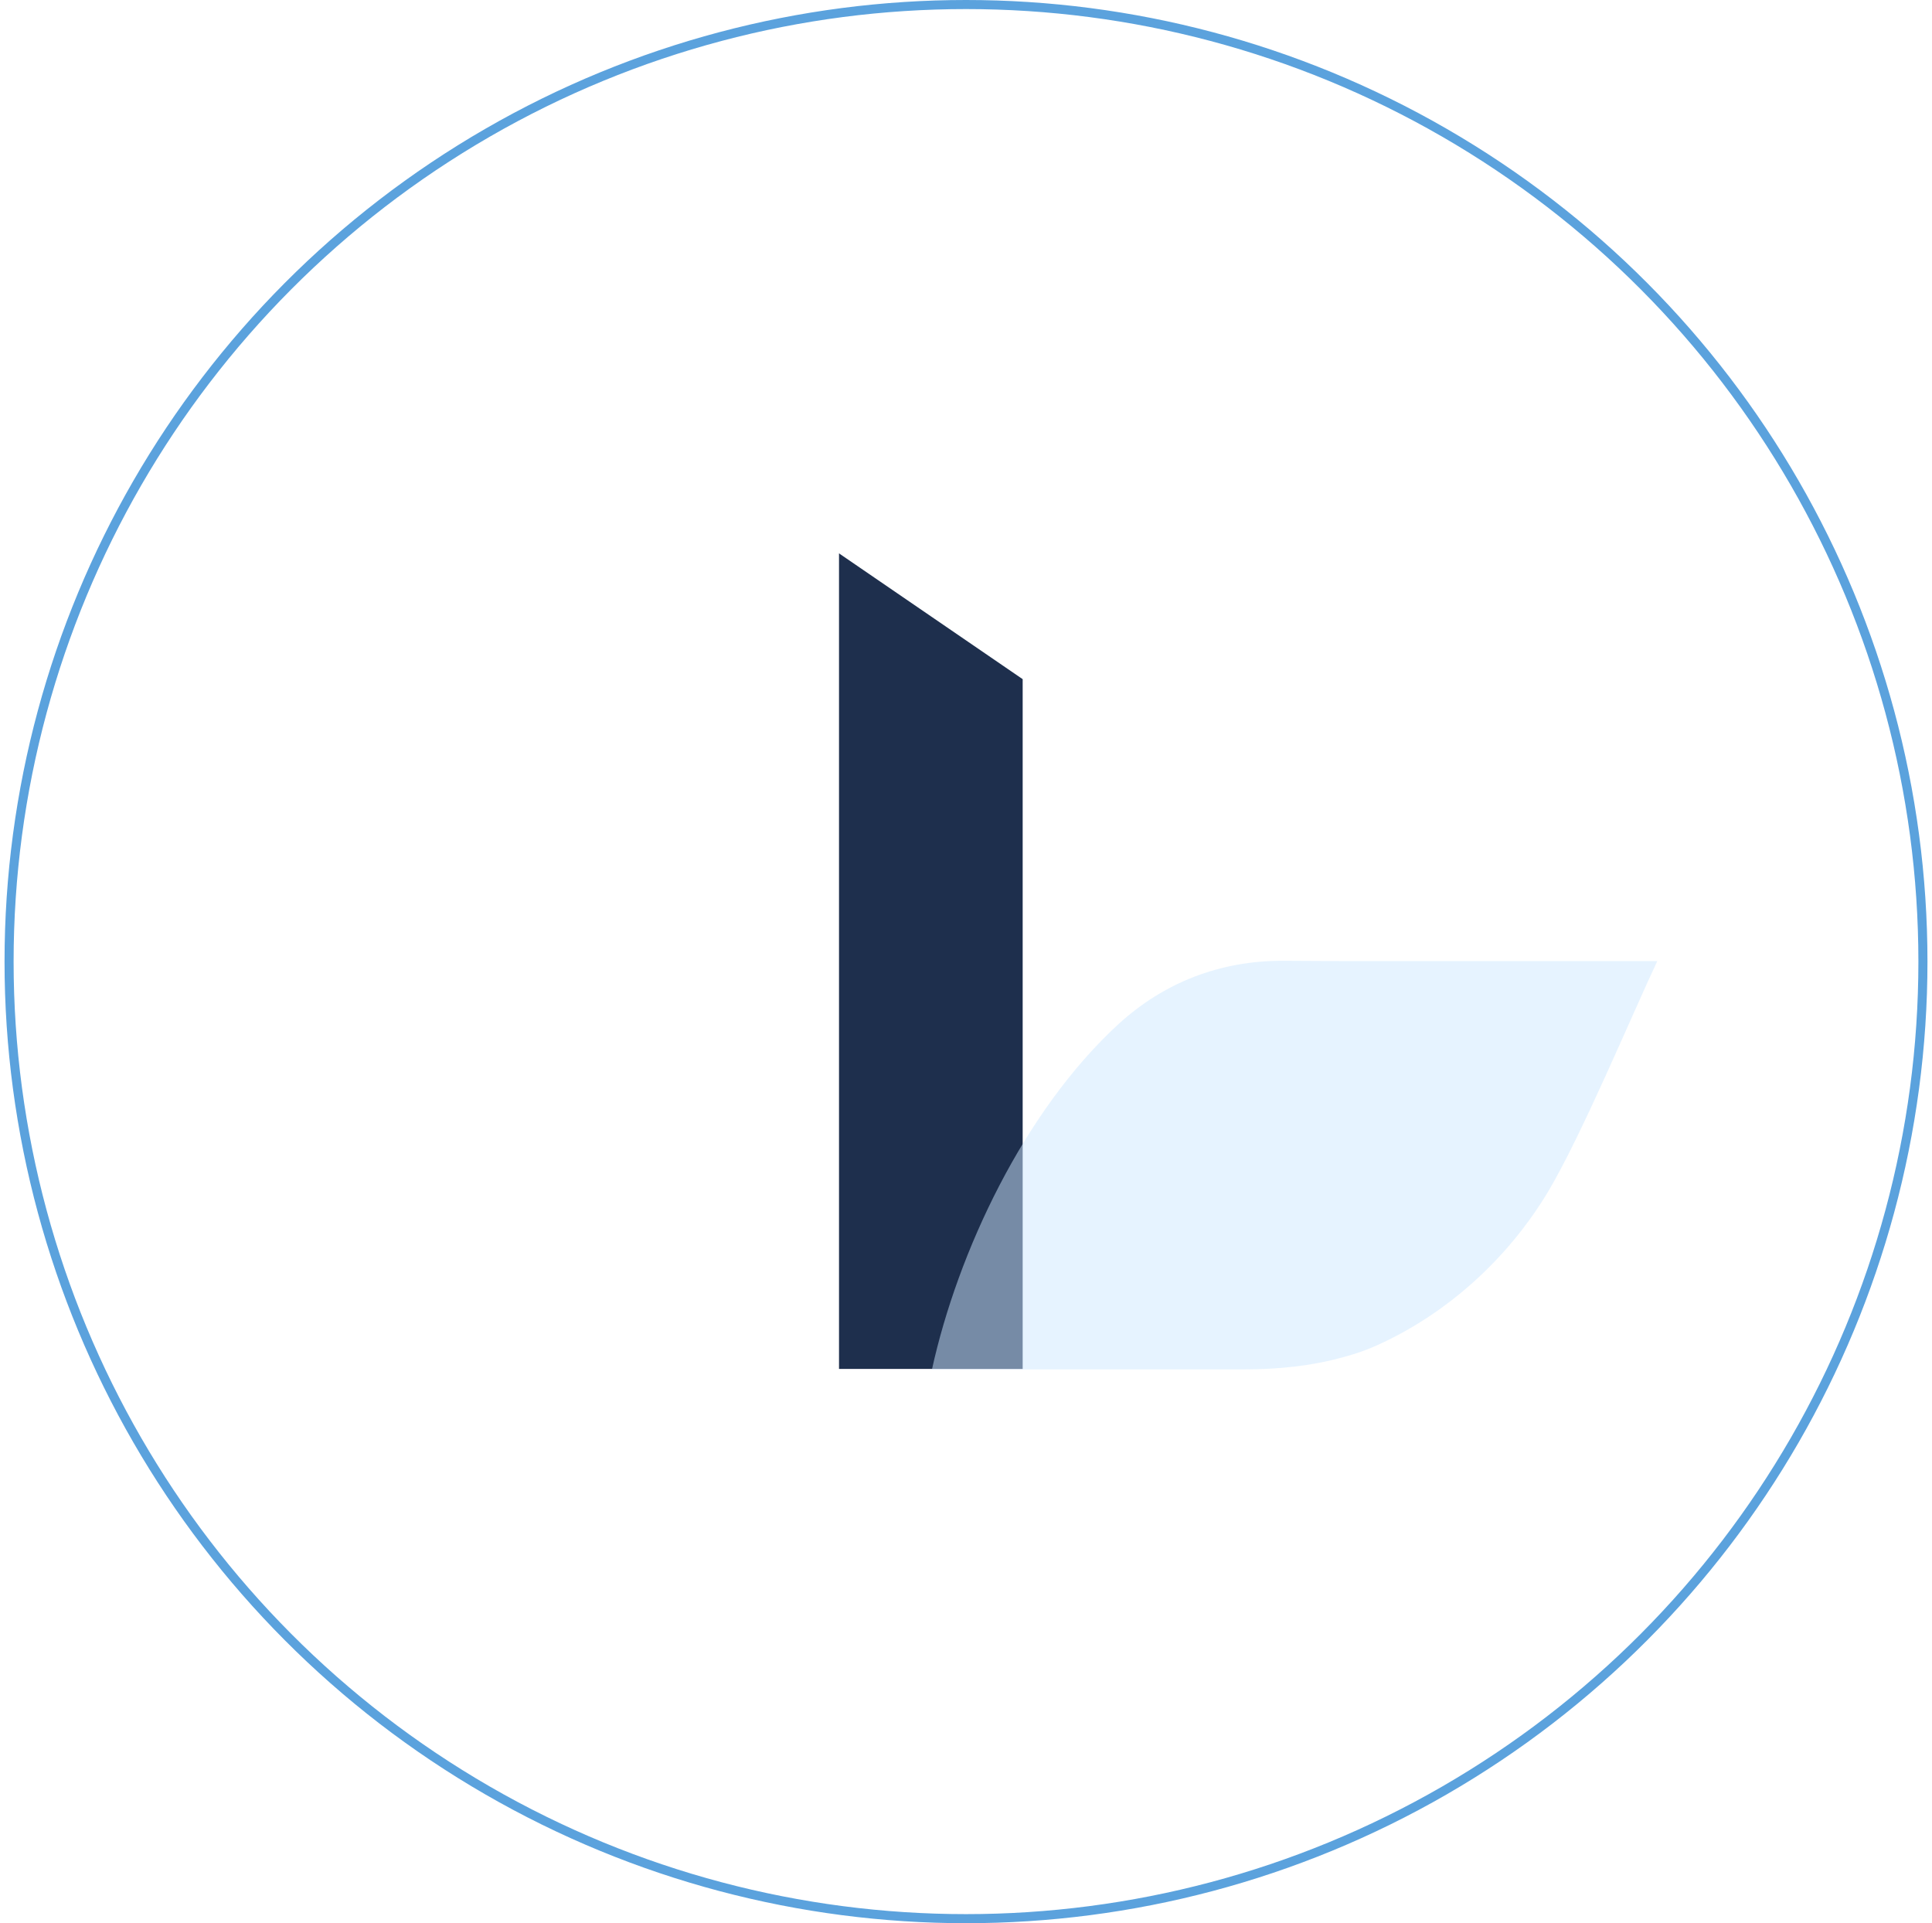 <svg xmlns="http://www.w3.org/2000/svg" width="213" height="212" viewBox="0 0 213 212" fill="none"><path d="M92.5 150.902V61L112.748 74.866V150.902H92.5Z" fill="#1E2F4D"></path><path d="M148.132 105.943L182.713 105.943C179.77 112.204 174.452 124.977 170.706 131.309C166.225 138.787 159.536 144.797 151.877 148.268C150.774 148.769 149.503 149.234 148.132 149.592C144.553 150.593 140.841 150.951 137.129 150.951L102.748 150.951C105.591 138.035 112.882 122.472 123.316 112.884C128.333 108.304 134.485 105.907 141.409 105.907L148.132 105.943Z" fill="#CEE9FF" fill-opacity="0.5"></path><circle cx="106.5" cy="106" r="105.5" stroke="#5BA2DD"></circle></svg>